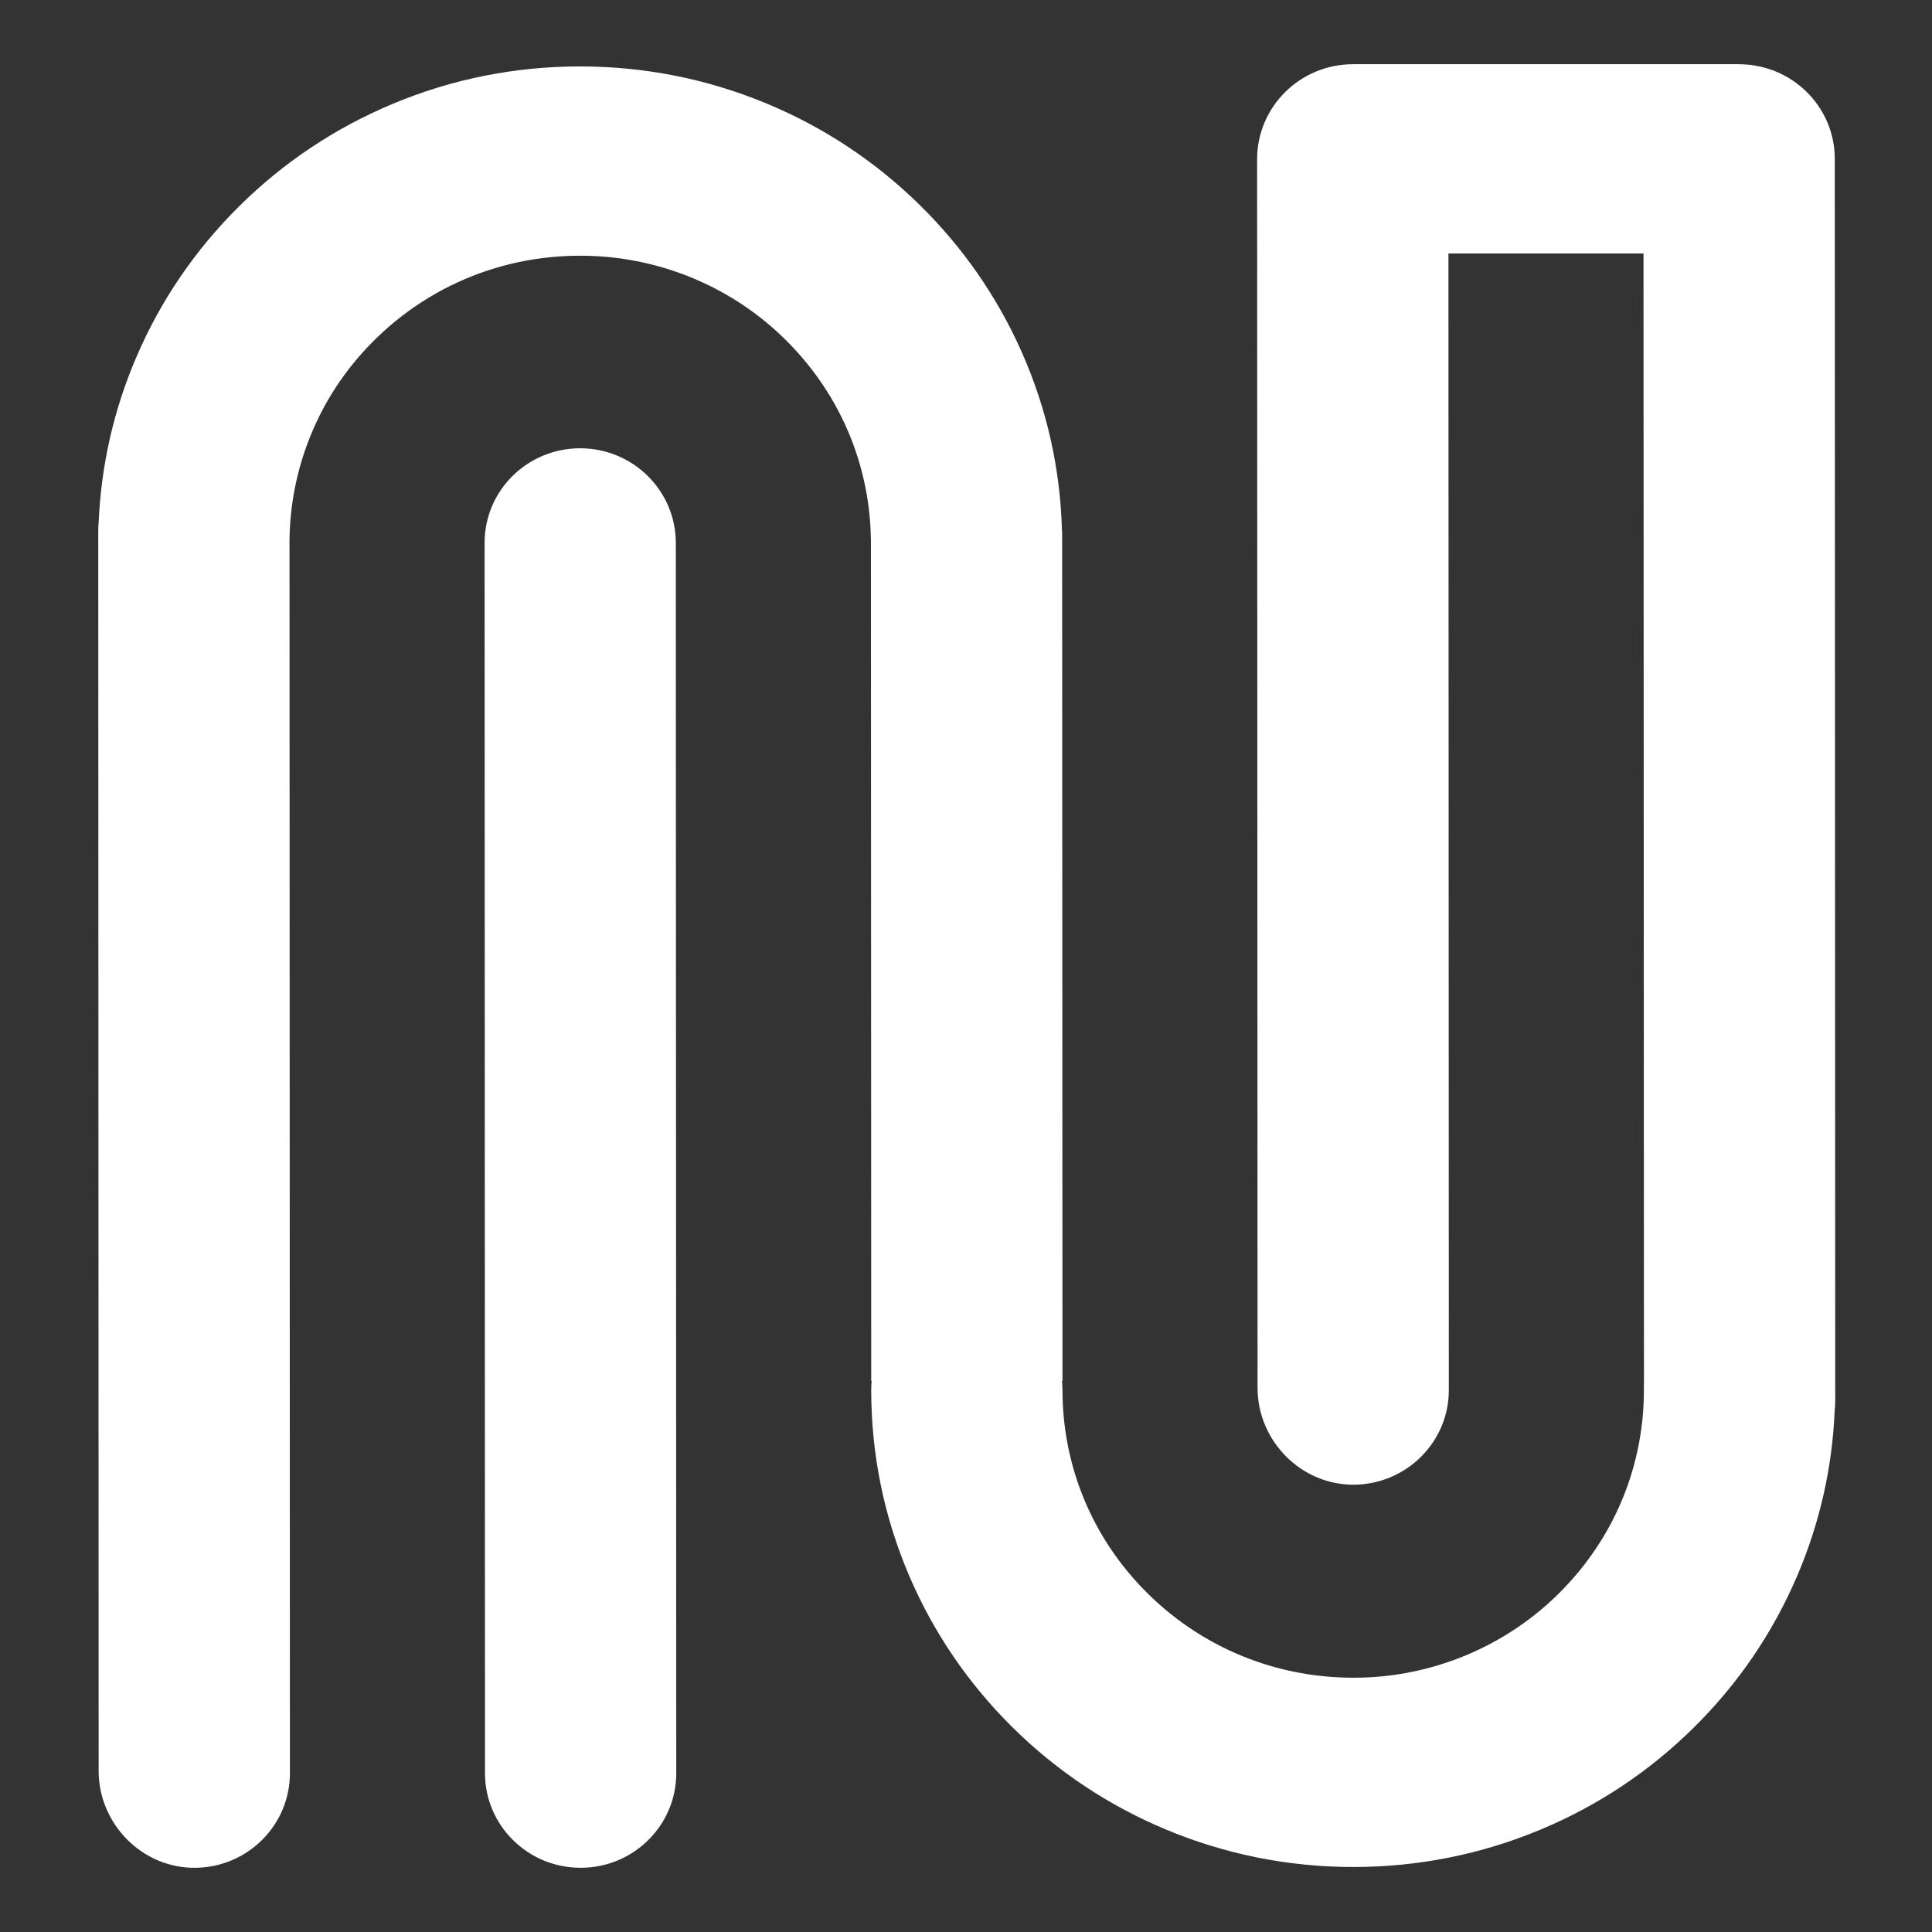 <svg xmlns="http://www.w3.org/2000/svg" xmlns:xlink="http://www.w3.org/1999/xlink" preserveAspectRatio="xMidYMid" width="34" height="34" viewBox="0 0 34 34">
  <rect x="0" y="0" width="34" height="34" fill="#333333" stroke="none"/>
  <defs>
    <style>
      .cls-1 {
        fill: #fff;
        fill-rule: evenodd;
      }
    </style>
  </defs>
  <path d="M30.567,23.686 C30.525,24.690 30.304,25.665 29.909,26.590 C29.482,27.590 28.872,28.487 28.093,29.257 C27.315,30.028 26.408,30.633 25.398,31.055 C24.352,31.493 23.241,31.716 22.097,31.716 C20.953,31.716 19.842,31.493 18.795,31.055 C17.785,30.633 16.878,30.028 16.099,29.259 C15.321,28.489 14.709,27.592 14.281,26.593 C13.838,25.557 13.613,24.459 13.612,23.327 C13.612,23.272 13.614,23.216 13.620,23.163 L13.612,23.163 L13.607,8.360 C13.606,8.354 13.606,8.350 13.606,8.345 C13.584,6.912 12.962,5.574 11.864,4.617 C10.986,3.852 9.860,3.408 8.691,3.364 C7.129,3.305 5.659,3.932 4.626,5.103 C3.800,6.039 3.356,7.254 3.375,8.498 C3.375,8.503 3.375,8.506 3.375,8.511 C3.376,8.541 3.375,8.569 3.375,8.598 L3.382,30.065 C3.382,30.974 2.647,31.713 1.732,31.730 C0.789,31.748 0.017,30.961 0.016,30.028 L0.009,8.211 C0.009,8.153 0.012,8.095 0.017,8.037 C0.062,7.041 0.282,6.073 0.675,5.155 C1.102,4.155 1.713,3.258 2.491,2.488 C3.269,1.717 4.176,1.113 5.186,0.690 C6.232,0.251 7.343,0.029 8.487,0.029 C9.622,0.029 10.723,0.248 11.762,0.678 C12.764,1.093 13.667,1.688 14.444,2.446 C15.220,3.203 15.834,4.087 16.268,5.072 C16.706,6.066 16.942,7.122 16.969,8.211 L16.972,8.211 L16.978,23.163 L16.969,23.163 C16.975,23.216 16.978,23.270 16.978,23.326 C16.979,24.677 17.512,25.948 18.478,26.903 C19.511,27.924 20.906,28.454 22.376,28.378 C23.536,28.317 24.648,27.860 25.512,27.091 C26.604,26.117 27.210,24.766 27.210,23.323 C27.210,23.307 27.209,23.291 27.209,23.276 C27.209,23.250 27.210,23.225 27.211,23.200 L27.203,3.319 C27.202,3.320 27.201,3.321 27.199,3.321 L23.776,3.321 C23.773,3.321 23.770,3.324 23.770,3.328 L23.777,23.323 C23.777,24.232 23.041,24.970 22.127,24.988 C21.183,25.005 20.411,24.219 20.411,23.285 L20.403,1.663 C20.403,0.739 21.159,-0.010 22.092,-0.010 L28.884,-0.010 C29.262,-0.010 29.263,-0.008 28.885,-0.008 C28.878,-0.008 28.871,-0.008 28.864,-0.008 C28.912,-0.008 28.961,-0.008 29.011,-0.004 C29.882,0.059 30.569,0.779 30.569,1.656 L30.577,23.510 C30.577,23.569 30.573,23.628 30.567,23.686 ZM8.490,6.749 C9.419,6.749 10.173,7.494 10.173,8.414 L10.181,30.065 C10.181,30.985 9.428,31.730 8.499,31.730 C7.569,31.730 6.815,30.985 6.815,30.065 L6.808,8.414 C6.807,7.494 7.560,6.749 8.490,6.749 Z" transform="translate(1.72 1.14)" class="cls-1"/>
</svg>
